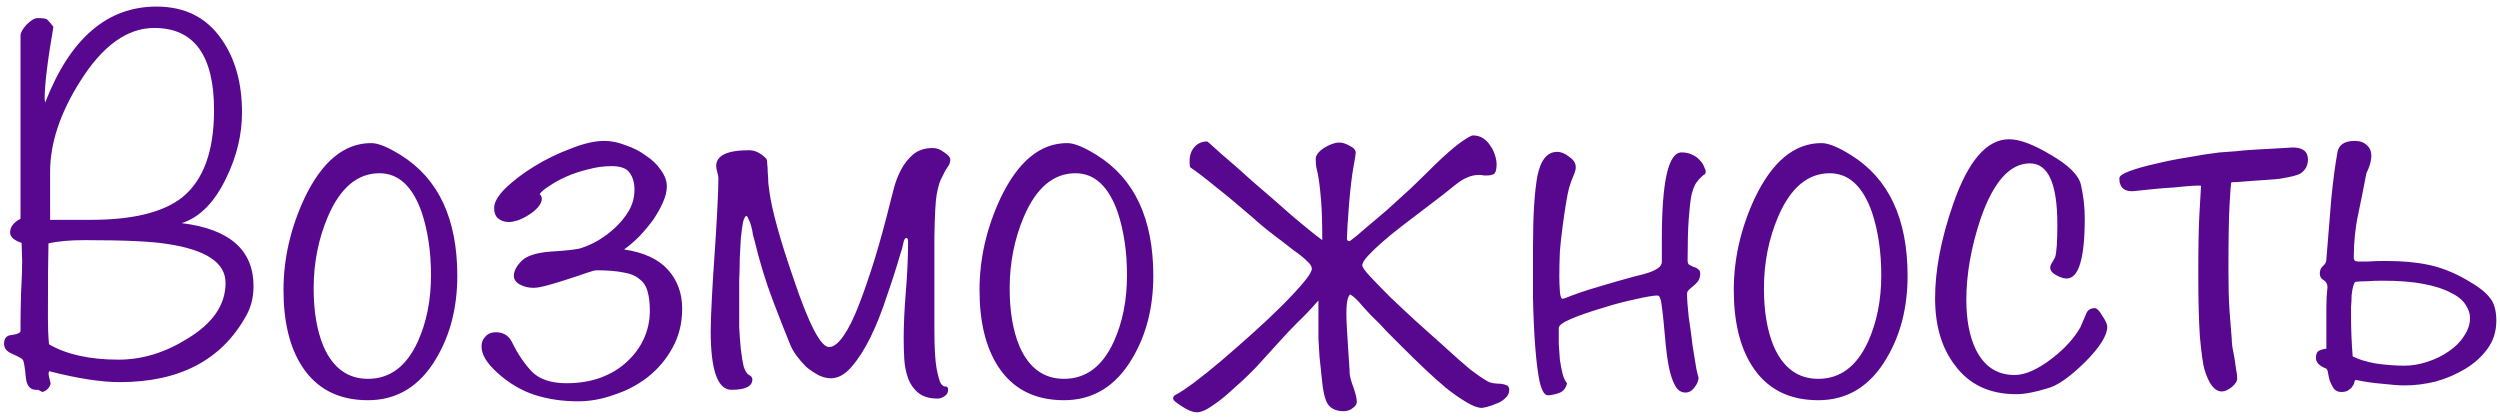 <?xml version="1.0" encoding="UTF-8"?> <svg xmlns="http://www.w3.org/2000/svg" width="228" height="38" viewBox="0 0 228 38" fill="none"><path d="M23.121 26.1C23.121 27.133 22.888 28.05 22.421 28.85C20.188 32.85 16.354 34.85 10.921 34.85C9.221 34.85 7.071 34.517 4.471 33.85C4.471 33.917 4.454 33.983 4.421 34.05C4.421 34.15 4.488 34.467 4.621 35C4.488 35.4 4.238 35.65 3.871 35.75L3.471 35.55C2.838 35.617 2.471 35.283 2.371 34.55C2.271 33.483 2.171 32.9 2.071 32.8C2.004 32.7 1.671 32.517 1.071 32.25C0.604 32.05 0.371 31.75 0.371 31.35C0.371 30.85 0.604 30.583 1.071 30.55C1.571 30.483 1.838 30.367 1.871 30.2C1.871 30.233 1.871 29.967 1.871 29.4C1.871 28.833 1.888 27.933 1.921 26.7C1.988 25.467 2.021 24.533 2.021 23.9L1.971 22.15C1.271 21.917 0.921 21.6 0.921 21.2C0.921 20.7 1.238 20.283 1.871 19.95V3.25C1.871 2.983 2.054 2.65 2.421 2.25C2.821 1.85 3.154 1.65 3.421 1.65C3.954 1.65 4.254 1.7 4.321 1.8C4.521 2 4.704 2.217 4.871 2.45C4.338 5.517 4.071 7.717 4.071 9.05C4.071 9.05 4.088 9.15 4.121 9.35C6.388 3.517 9.771 0.6 14.271 0.6C16.871 0.6 18.854 1.6 20.221 3.6C21.454 5.367 22.071 7.583 22.071 10.25C22.071 12.25 21.604 14.217 20.671 16.15C19.604 18.417 18.238 19.817 16.571 20.35C20.938 20.883 23.121 22.8 23.121 26.1ZM19.521 10.05C19.521 5.05 17.704 2.55 14.071 2.55C11.604 2.55 9.354 4.167 7.321 7.4C5.488 10.3 4.571 13.05 4.571 15.65V20.05C4.438 20.05 5.671 20.05 8.271 20.05C12.104 20.05 14.888 19.367 16.621 18C18.554 16.433 19.521 13.783 19.521 10.05ZM20.571 25.8C20.571 23.967 18.804 22.783 15.271 22.25C13.838 22.017 11.338 21.9 7.771 21.9C6.371 21.9 5.254 22 4.421 22.2C4.388 23.3 4.371 25.583 4.371 29.05C4.371 29.917 4.404 30.7 4.471 31.4C6.071 32.333 8.188 32.8 10.821 32.8C12.954 32.8 15.038 32.167 17.071 30.9C19.404 29.5 20.571 27.8 20.571 25.8ZM41.706 25.15C41.706 28.017 41.072 30.517 39.806 32.65C38.306 35.217 36.222 36.5 33.556 36.5C30.855 36.5 28.839 35.45 27.506 33.35C26.405 31.617 25.855 29.317 25.855 26.45C25.855 23.617 26.489 20.833 27.756 18.1C29.355 14.733 31.389 13.05 33.855 13.05C34.489 13.05 35.389 13.417 36.556 14.15C39.989 16.283 41.706 19.95 41.706 25.15ZM39.306 25.1C39.306 22.967 39.022 21.05 38.456 19.35C37.622 16.983 36.339 15.8 34.605 15.8C32.605 15.8 31.039 17.117 29.905 19.75C29.039 21.783 28.605 23.967 28.605 26.3C28.605 28.4 28.905 30.167 29.506 31.6C30.372 33.567 31.722 34.55 33.556 34.55C35.556 34.55 37.072 33.417 38.105 31.15C38.906 29.383 39.306 27.367 39.306 25.1ZM62.215 28.15C62.215 29.483 61.915 30.683 61.315 31.75C60.748 32.783 59.998 33.667 59.065 34.4C58.165 35.1 57.148 35.633 56.015 36C54.915 36.4 53.815 36.6 52.715 36.6C51.282 36.6 49.948 36.4 48.715 36C47.515 35.6 46.398 34.933 45.365 34C44.398 33.133 43.915 32.333 43.915 31.6C43.915 31.233 44.032 30.933 44.265 30.7C44.498 30.433 44.815 30.3 45.215 30.3C45.882 30.3 46.365 30.583 46.665 31.15C47.198 32.25 47.815 33.167 48.515 33.9C49.215 34.6 50.265 34.95 51.665 34.95C52.798 34.95 53.831 34.783 54.765 34.45C55.731 34.083 56.532 33.6 57.165 33C57.831 32.4 58.348 31.7 58.715 30.9C59.081 30.1 59.265 29.25 59.265 28.35C59.265 27.65 59.198 27.067 59.065 26.6C58.931 26.1 58.681 25.717 58.315 25.45C57.981 25.15 57.498 24.95 56.865 24.85C56.231 24.717 55.398 24.65 54.365 24.65C54.265 24.65 53.965 24.733 53.465 24.9C52.998 25.067 52.448 25.25 51.815 25.45C51.215 25.65 50.615 25.833 50.015 26C49.415 26.167 48.965 26.25 48.665 26.25C48.198 26.25 47.782 26.15 47.415 25.95C47.048 25.75 46.865 25.483 46.865 25.15C46.865 24.717 47.098 24.267 47.565 23.8C48.032 23.333 48.898 23.05 50.165 22.95C51.798 22.85 52.765 22.733 53.065 22.6C53.498 22.467 53.981 22.25 54.515 21.95C55.081 21.617 55.615 21.217 56.115 20.75C56.615 20.283 57.032 19.767 57.365 19.2C57.698 18.6 57.865 17.967 57.865 17.3C57.865 16.667 57.715 16.15 57.415 15.75C57.148 15.35 56.598 15.15 55.765 15.15C55.065 15.15 54.348 15.25 53.615 15.45C52.915 15.617 52.265 15.833 51.665 16.1C51.065 16.367 50.548 16.65 50.115 16.95C49.681 17.217 49.382 17.467 49.215 17.7C49.348 17.833 49.415 17.967 49.415 18.1C49.415 18.367 49.298 18.633 49.065 18.9C48.831 19.167 48.548 19.4 48.215 19.6C47.915 19.8 47.581 19.967 47.215 20.1C46.882 20.2 46.615 20.25 46.415 20.25C46.048 20.25 45.731 20.15 45.465 19.95C45.198 19.75 45.065 19.417 45.065 18.95C45.065 18.45 45.415 17.85 46.115 17.15C46.848 16.45 47.731 15.783 48.765 15.15C49.798 14.517 50.898 13.983 52.065 13.55C53.231 13.083 54.248 12.85 55.115 12.85C55.748 12.85 56.398 12.983 57.065 13.25C57.765 13.483 58.382 13.8 58.915 14.2C59.481 14.567 59.931 15 60.265 15.5C60.632 16 60.815 16.5 60.815 17C60.815 17.433 60.698 17.917 60.465 18.45C60.231 18.983 59.931 19.517 59.565 20.05C59.198 20.55 58.782 21.05 58.315 21.55C57.848 22.017 57.382 22.417 56.915 22.75C58.715 23.017 60.048 23.633 60.915 24.6C61.782 25.567 62.215 26.75 62.215 28.15ZM86.666 14.55C86.666 14.75 86.616 14.933 86.516 15.1C86.416 15.233 86.3 15.417 86.166 15.65C86.066 15.85 85.933 16.117 85.766 16.45C85.633 16.783 85.516 17.233 85.416 17.8C85.316 18.4 85.25 19.667 85.216 21.6C85.216 23.5 85.216 26.3 85.216 30C85.216 31.667 85.283 32.867 85.416 33.6C85.55 34.3 85.683 34.767 85.816 35C85.983 35.2 86.133 35.283 86.266 35.25C86.4 35.25 86.466 35.35 86.466 35.55C86.466 35.817 86.35 36.017 86.116 36.15C85.916 36.283 85.716 36.35 85.516 36.35C84.75 36.35 84.15 36.167 83.716 35.8C83.316 35.467 83.016 35.033 82.816 34.5C82.616 33.933 82.5 33.333 82.466 32.7C82.433 32.067 82.416 31.45 82.416 30.85C82.416 29.617 82.483 28.183 82.616 26.55C82.75 24.917 82.816 23.433 82.816 22.1C82.816 21.833 82.766 21.7 82.666 21.7C82.533 21.7 82.433 21.883 82.366 22.25C82.3 22.583 82.216 22.883 82.116 23.15C81.75 24.417 81.333 25.717 80.866 27.05C80.433 28.383 79.95 29.6 79.416 30.7C78.883 31.8 78.3 32.717 77.666 33.45C77.066 34.15 76.433 34.5 75.766 34.5C75.4 34.5 75.016 34.4 74.616 34.2C74.25 34 73.883 33.75 73.516 33.45C73.183 33.117 72.883 32.767 72.616 32.4C72.35 32.033 72.15 31.667 72.016 31.3C71.616 30.333 71.1 29.017 70.466 27.35C69.833 25.683 69.283 23.883 68.816 21.95C68.783 21.817 68.733 21.633 68.666 21.4C68.633 21.133 68.583 20.883 68.516 20.65C68.45 20.383 68.366 20.167 68.266 20C68.2 19.8 68.133 19.7 68.066 19.7C67.966 19.7 67.866 19.883 67.766 20.25C67.7 20.617 67.633 21.1 67.566 21.7C67.533 22.267 67.5 22.883 67.466 23.55C67.466 24.217 67.45 24.867 67.416 25.5C67.416 26.1 67.416 26.617 67.416 27.05C67.416 27.483 67.416 27.75 67.416 27.85C67.416 28.483 67.416 29.15 67.416 29.85C67.45 30.55 67.5 31.217 67.566 31.85C67.633 32.45 67.716 32.967 67.816 33.4C67.95 33.833 68.116 34.1 68.316 34.2C68.516 34.3 68.616 34.433 68.616 34.6C68.616 35.233 67.983 35.55 66.716 35.55C65.45 35.55 64.816 33.767 64.816 30.2C64.816 29.567 64.85 28.6 64.916 27.3C64.983 26 65.066 24.65 65.166 23.25C65.266 21.817 65.35 20.45 65.416 19.15C65.483 17.85 65.516 16.883 65.516 16.25C65.516 16.083 65.483 15.9 65.416 15.7C65.35 15.467 65.316 15.283 65.316 15.15C65.316 14.183 66.316 13.7 68.316 13.7C68.85 13.7 69.366 13.95 69.866 14.45C69.933 14.517 69.966 14.667 69.966 14.9C70 15.133 70.016 15.4 70.016 15.7C70.05 16 70.066 16.317 70.066 16.65C70.1 16.95 70.133 17.217 70.166 17.45C70.4 19.183 71.133 21.833 72.366 25.4C73.766 29.567 74.85 31.65 75.616 31.65C76.016 31.65 76.45 31.317 76.916 30.65C77.383 29.983 77.85 29.05 78.316 27.85C78.783 26.65 79.266 25.25 79.766 23.65C80.266 22.017 80.75 20.25 81.216 18.35C81.316 17.983 81.433 17.533 81.566 17C81.733 16.433 81.95 15.9 82.216 15.4C82.516 14.867 82.883 14.417 83.316 14.05C83.783 13.683 84.366 13.5 85.066 13.5C85.433 13.5 85.783 13.633 86.116 13.9C86.483 14.133 86.666 14.35 86.666 14.55ZM105.182 25.15C105.182 28.017 104.549 30.517 103.282 32.65C101.782 35.217 99.699 36.5 97.032 36.5C94.332 36.5 92.315 35.45 90.982 33.35C89.882 31.617 89.332 29.317 89.332 26.45C89.332 23.617 89.965 20.833 91.232 18.1C92.832 14.733 94.865 13.05 97.332 13.05C97.965 13.05 98.865 13.417 100.032 14.15C103.465 16.283 105.182 19.95 105.182 25.15ZM102.782 25.1C102.782 22.967 102.499 21.05 101.932 19.35C101.099 16.983 99.815 15.8 98.082 15.8C96.082 15.8 94.515 17.117 93.382 19.75C92.515 21.783 92.082 23.967 92.082 26.3C92.082 28.4 92.382 30.167 92.982 31.6C93.849 33.567 95.199 34.55 97.032 34.55C99.032 34.55 100.549 33.417 101.582 31.15C102.382 29.383 102.782 27.367 102.782 25.1ZM107.141 36.6C107.041 36.5 106.991 36.417 106.991 36.35C106.991 36.217 107.041 36.117 107.141 36.05C107.541 35.85 108.125 35.467 108.891 34.9C109.691 34.3 110.541 33.617 111.441 32.85C112.375 32.05 113.325 31.217 114.291 30.35C115.258 29.483 116.141 28.65 116.941 27.85C117.741 27.05 118.391 26.35 118.891 25.75C119.391 25.15 119.641 24.733 119.641 24.5C119.641 24.3 119.491 24.067 119.191 23.8C118.891 23.5 118.475 23.167 117.941 22.8C117.441 22.4 116.858 21.95 116.191 21.45C115.525 20.95 114.841 20.383 114.141 19.75C112.908 18.683 111.825 17.783 110.891 17.05C109.958 16.283 109.175 15.683 108.541 15.25C108.508 15.15 108.491 14.967 108.491 14.7C108.491 14.167 108.641 13.733 108.941 13.4C109.241 13.067 109.625 12.9 110.091 12.9C110.125 12.9 110.541 13.267 111.341 14C112.175 14.7 113.141 15.55 114.241 16.55C115.375 17.517 116.525 18.517 117.691 19.55C118.858 20.55 119.825 21.333 120.591 21.9C120.591 20.4 120.558 19.233 120.491 18.4C120.425 17.567 120.358 16.933 120.291 16.5C120.225 16.033 120.158 15.683 120.091 15.45C120.025 15.183 119.991 14.867 119.991 14.5C119.991 14.167 120.241 13.833 120.741 13.5C121.275 13.167 121.741 13 122.141 13C122.441 13 122.758 13.1 123.091 13.3C123.458 13.467 123.641 13.683 123.641 13.95C123.641 14.05 123.575 14.467 123.441 15.2C123.308 15.9 123.175 17 123.041 18.5C122.975 19.3 122.925 20 122.891 20.6C122.858 21.2 122.841 21.583 122.841 21.75C122.841 21.917 122.925 22 123.091 22C123.458 21.733 123.925 21.35 124.491 20.85C125.091 20.35 125.741 19.8 126.441 19.2C127.141 18.567 127.875 17.9 128.641 17.2C129.408 16.467 130.141 15.75 130.841 15.05C131.841 14.083 132.625 13.4 133.191 13C133.791 12.567 134.175 12.35 134.341 12.35C134.675 12.35 134.975 12.433 135.241 12.6C135.508 12.767 135.725 12.983 135.891 13.25C136.091 13.517 136.241 13.817 136.341 14.15C136.441 14.45 136.491 14.733 136.491 15C136.491 15.5 136.391 15.8 136.191 15.9C136.025 15.967 135.858 16 135.691 16C135.558 16 135.425 16 135.291 16C135.191 15.967 135.058 15.95 134.891 15.95C134.191 15.95 133.475 16.25 132.741 16.85C132.008 17.45 131.108 18.15 130.041 18.95C129.341 19.483 128.641 20.017 127.941 20.55C127.241 21.083 126.608 21.6 126.041 22.1C125.508 22.567 125.075 22.983 124.741 23.35C124.408 23.717 124.241 24 124.241 24.2C124.241 24.367 124.491 24.717 124.991 25.25C125.491 25.783 126.091 26.4 126.791 27.1C127.525 27.8 128.308 28.533 129.141 29.3C130.008 30.067 130.791 30.767 131.491 31.4C132.658 32.467 133.525 33.233 134.091 33.7C134.658 34.133 135.141 34.467 135.541 34.7C135.741 34.833 135.958 34.917 136.191 34.95C136.458 34.983 136.691 35 136.891 35C137.125 35.033 137.308 35.083 137.441 35.15C137.575 35.217 137.641 35.35 137.641 35.55C137.641 35.85 137.525 36.1 137.291 36.3C137.058 36.533 136.791 36.7 136.491 36.8C136.191 36.933 135.908 37.033 135.641 37.1C135.375 37.167 135.208 37.2 135.141 37.2C134.775 37.2 134.291 37.017 133.691 36.65C133.125 36.317 132.508 35.883 131.841 35.35C131.208 34.817 130.558 34.233 129.891 33.6C129.225 32.967 128.608 32.367 128.041 31.8C127.475 31.233 126.975 30.733 126.541 30.3C126.141 29.867 125.891 29.6 125.791 29.5C125.258 29 124.758 28.483 124.291 27.95C123.858 27.417 123.475 27.05 123.141 26.85C123.041 26.917 122.958 27.083 122.891 27.35C122.825 27.617 122.791 28.05 122.791 28.65C122.791 29.017 122.808 29.467 122.841 30C122.875 30.533 122.908 31.083 122.941 31.65C122.975 32.183 123.008 32.683 123.041 33.15C123.075 33.583 123.091 33.9 123.091 34.1C123.125 34.4 123.241 34.817 123.441 35.35C123.641 35.917 123.741 36.35 123.741 36.65C123.741 36.85 123.625 37.033 123.391 37.2C123.158 37.4 122.875 37.5 122.541 37.5C121.875 37.5 121.391 37.283 121.091 36.85C120.825 36.417 120.641 35.617 120.541 34.45C120.475 33.75 120.408 33.117 120.341 32.55C120.308 31.983 120.275 31.433 120.241 30.9C120.241 30.333 120.241 29.783 120.241 29.25C120.241 28.683 120.241 28.067 120.241 27.4C119.575 28.167 118.941 28.833 118.341 29.4C117.775 29.967 117.191 30.583 116.591 31.25C115.991 31.917 115.341 32.633 114.641 33.4C113.941 34.133 113.241 34.8 112.541 35.4C111.875 36.033 111.241 36.55 110.641 36.95C110.041 37.383 109.541 37.6 109.141 37.6C108.675 37.6 108.008 37.267 107.141 36.6ZM155.26 16.05C155.06 16.217 154.877 16.417 154.71 16.65C154.543 16.883 154.393 17.267 154.26 17.8C154.16 18.333 154.077 19.067 154.01 20C153.943 20.933 153.91 22.183 153.91 23.75C153.91 23.95 153.96 24.083 154.06 24.15C154.193 24.217 154.327 24.283 154.46 24.35C154.627 24.383 154.76 24.45 154.86 24.55C154.993 24.617 155.06 24.75 155.06 24.95C155.06 25.217 154.993 25.45 154.86 25.65C154.727 25.817 154.577 25.967 154.41 26.1C154.277 26.2 154.143 26.317 154.01 26.45C153.91 26.55 153.86 26.667 153.86 26.8C153.86 27.3 153.91 28 154.01 28.9C154.143 29.767 154.26 30.633 154.36 31.5C154.493 32.333 154.61 33.05 154.71 33.65C154.843 34.25 154.91 34.5 154.91 34.4C154.91 34.7 154.793 35 154.56 35.3C154.327 35.633 154.043 35.8 153.71 35.8C153.31 35.8 152.993 35.583 152.76 35.15C152.527 34.717 152.343 34.167 152.21 33.5C152.077 32.833 151.977 32.133 151.91 31.4C151.843 30.633 151.777 29.917 151.71 29.25C151.643 28.583 151.577 28.033 151.51 27.6C151.443 27.167 151.327 26.95 151.16 26.95C150.793 26.95 150.11 27.067 149.11 27.3C148.143 27.5 147.143 27.767 146.11 28.1C145.077 28.4 144.16 28.717 143.36 29.05C142.56 29.383 142.16 29.667 142.16 29.9C142.16 30.367 142.16 30.85 142.16 31.35C142.193 31.85 142.227 32.333 142.26 32.8C142.327 33.267 142.41 33.7 142.51 34.1C142.61 34.467 142.743 34.75 142.91 34.95C142.81 35.417 142.56 35.717 142.16 35.85C141.76 35.983 141.427 36.05 141.16 36.05C140.86 36.05 140.61 35.633 140.41 34.8C140.243 33.967 140.11 32.9 140.01 31.6C139.91 30.267 139.843 28.8 139.81 27.2C139.81 25.6 139.81 24.033 139.81 22.5C139.81 19.667 139.943 17.517 140.21 16.05C140.51 14.583 141.11 13.85 142.01 13.85C142.377 13.85 142.743 14 143.11 14.3C143.51 14.567 143.71 14.883 143.71 15.25C143.71 15.45 143.643 15.7 143.51 16C143.377 16.3 143.243 16.667 143.11 17.1C143.01 17.467 142.91 17.967 142.81 18.6C142.71 19.2 142.61 19.883 142.51 20.65C142.41 21.383 142.327 22.15 142.26 22.95C142.227 23.75 142.21 24.517 142.21 25.25C142.21 25.65 142.227 26.083 142.26 26.55C142.293 27.017 142.377 27.25 142.51 27.25C142.577 27.25 142.86 27.15 143.36 26.95C143.893 26.75 144.427 26.567 144.96 26.4C147.16 25.733 148.81 25.267 149.91 25C151.01 24.7 151.56 24.333 151.56 23.9V21.75C151.56 16.517 152.16 13.9 153.36 13.9C153.727 13.9 154.043 13.967 154.31 14.1C154.61 14.233 154.843 14.4 155.01 14.6C155.21 14.8 155.343 15 155.41 15.2C155.51 15.4 155.56 15.55 155.56 15.65C155.56 15.783 155.527 15.867 155.46 15.9C155.393 15.933 155.327 15.983 155.26 16.05ZM173.971 25.15C173.971 28.017 173.338 30.517 172.071 32.65C170.571 35.217 168.488 36.5 165.821 36.5C163.121 36.5 161.104 35.45 159.771 33.35C158.671 31.617 158.121 29.317 158.121 26.45C158.121 23.617 158.754 20.833 160.021 18.1C161.621 14.733 163.654 13.05 166.121 13.05C166.754 13.05 167.654 13.417 168.821 14.15C172.254 16.283 173.971 19.95 173.971 25.15ZM171.571 25.1C171.571 22.967 171.288 21.05 170.721 19.35C169.888 16.983 168.604 15.8 166.871 15.8C164.871 15.8 163.304 17.117 162.171 19.75C161.304 21.783 160.871 23.967 160.871 26.3C160.871 28.4 161.171 30.167 161.771 31.6C162.638 33.567 163.988 34.55 165.821 34.55C167.821 34.55 169.338 33.417 170.371 31.15C171.171 29.383 171.571 27.367 171.571 25.1ZM192.18 29.8C192.18 30.6 191.497 31.683 190.13 33.05C188.764 34.383 187.647 35.167 186.78 35.4C185.614 35.767 184.647 35.95 183.88 35.95C181.447 35.95 179.58 35.067 178.28 33.3C177.08 31.733 176.48 29.7 176.48 27.2C176.48 24.633 177.03 21.767 178.13 18.6C179.497 14.667 181.197 12.7 183.23 12.7C184.197 12.7 185.48 13.183 187.08 14.15C188.68 15.083 189.58 15.983 189.78 16.85C190.014 17.883 190.13 18.9 190.13 19.9C190.13 23.567 189.58 25.4 188.48 25.4C188.214 25.4 187.897 25.3 187.53 25.1C187.164 24.9 186.98 24.667 186.98 24.4C186.98 24.267 187.047 24.1 187.18 23.9C187.314 23.667 187.397 23.517 187.43 23.45C187.564 23.017 187.63 22.017 187.63 20.45C187.63 16.75 186.797 14.9 185.13 14.9C183.297 14.9 181.797 16.583 180.63 19.95C179.764 22.55 179.33 25.017 179.33 27.35C179.33 29.15 179.614 30.65 180.18 31.85C180.947 33.417 182.13 34.2 183.73 34.2C184.697 34.2 185.83 33.7 187.13 32.7C188.297 31.8 189.164 30.85 189.73 29.85C189.864 29.517 190.064 29.05 190.33 28.45C190.497 28.217 190.73 28.1 191.03 28.1C191.23 28.1 191.464 28.333 191.73 28.8C192.03 29.233 192.18 29.567 192.18 29.8ZM209.834 15.8C209.6 15.967 208.967 16.133 207.934 16.3C207.667 16.333 207.284 16.367 206.784 16.4C206.317 16.433 205.834 16.467 205.334 16.5C204.867 16.533 204.45 16.567 204.084 16.6C203.717 16.6 203.517 16.617 203.484 16.65C203.45 16.817 203.4 17.5 203.334 18.7C203.267 19.867 203.234 21.883 203.234 24.75C203.234 26.183 203.267 27.383 203.334 28.35C203.4 29.283 203.467 30.133 203.534 30.9C203.534 31.067 203.55 31.3 203.584 31.6C203.65 31.9 203.717 32.25 203.784 32.65C203.85 33.05 203.9 33.4 203.934 33.7C204 34 204.034 34.267 204.034 34.5C204.034 34.767 203.867 35.033 203.534 35.3C203.2 35.567 202.9 35.7 202.634 35.7C201.967 35.7 201.434 35.017 201.034 33.65C200.9 33.15 200.767 32.183 200.634 30.75C200.534 29.317 200.484 27.383 200.484 24.95C200.484 22.583 200.517 20.783 200.584 19.55C200.65 18.283 200.7 17.417 200.734 16.95C200.667 16.917 200.384 16.917 199.884 16.95C199.417 16.983 198.867 17.033 198.234 17.1C197.6 17.133 196.967 17.183 196.334 17.25C195.7 17.317 195.217 17.367 194.884 17.4C193.817 17.567 193.284 17.183 193.284 16.25C193.284 16.05 193.6 15.833 194.234 15.6C194.867 15.367 195.634 15.15 196.534 14.95C197.467 14.717 198.467 14.517 199.534 14.35C200.6 14.15 201.567 14 202.434 13.9C202.834 13.867 203.3 13.833 203.834 13.8C204.4 13.733 204.984 13.683 205.584 13.65C206.184 13.617 206.784 13.583 207.384 13.55C208.017 13.517 208.584 13.483 209.084 13.45C210.017 13.45 210.484 13.817 210.484 14.55C210.484 15.083 210.267 15.5 209.834 15.8ZM215.815 15.8C215.582 17.033 215.332 18.283 215.065 19.55C214.798 20.783 214.665 22.1 214.665 23.5C214.665 23.733 214.798 23.85 215.065 23.85C215.298 23.85 215.598 23.85 215.965 23.85C216.365 23.817 216.915 23.8 217.615 23.8C219.082 23.8 220.365 23.917 221.465 24.15C222.598 24.383 223.748 24.833 224.915 25.5C225.982 26.1 226.698 26.65 227.065 27.15C227.465 27.617 227.665 28.317 227.665 29.25C227.665 30.217 227.398 31.067 226.865 31.8C226.332 32.533 225.648 33.15 224.815 33.65C223.982 34.15 223.082 34.533 222.115 34.8C221.148 35.033 220.215 35.15 219.315 35.15C218.815 35.15 218.132 35.1 217.265 35C216.432 34.933 215.632 34.817 214.865 34.65C214.798 34.65 214.748 34.717 214.715 34.85C214.715 34.95 214.665 35.067 214.565 35.2C214.498 35.333 214.382 35.45 214.215 35.55C214.082 35.683 213.848 35.75 213.515 35.75C213.215 35.75 212.982 35.633 212.815 35.4C212.682 35.2 212.565 34.967 212.465 34.7C212.398 34.433 212.348 34.2 212.315 34C212.282 33.767 212.215 33.633 212.115 33.6C211.515 33.367 211.215 33.05 211.215 32.65C211.215 32.317 211.298 32.1 211.465 32C211.665 31.9 211.898 31.833 212.165 31.8V29.55C212.165 29.017 212.165 28.483 212.165 27.95C212.165 27.383 212.198 26.8 212.265 26.2C212.265 25.9 212.148 25.683 211.915 25.55C211.682 25.417 211.565 25.217 211.565 24.95C211.565 24.65 211.665 24.417 211.865 24.25C212.065 24.083 212.165 23.883 212.165 23.65C212.332 21.617 212.482 19.767 212.615 18.1C212.782 16.433 212.965 15.05 213.165 13.95C213.265 13.217 213.798 12.85 214.765 12.85C215.232 12.85 215.598 12.983 215.865 13.25C216.132 13.483 216.265 13.8 216.265 14.2C216.265 14.667 216.115 15.2 215.815 15.8ZM225.265 29C225.265 28.6 225.132 28.2 224.865 27.8C224.598 27.367 224.148 27 223.515 26.7C222.915 26.367 222.098 26.1 221.065 25.9C220.065 25.7 218.815 25.6 217.315 25.6C216.782 25.6 216.298 25.617 215.865 25.65C215.465 25.65 215.132 25.667 214.865 25.7C214.765 25.7 214.682 25.833 214.615 26.1C214.548 26.333 214.498 26.617 214.465 26.95C214.465 27.283 214.448 27.633 214.415 28C214.415 28.333 214.415 28.617 214.415 28.85C214.415 30.05 214.465 31.267 214.565 32.5C215.065 32.767 215.765 32.983 216.665 33.15C217.598 33.283 218.465 33.35 219.265 33.35C219.965 33.35 220.665 33.233 221.365 33C222.098 32.767 222.748 32.45 223.315 32.05C223.915 31.65 224.382 31.183 224.715 30.65C225.082 30.117 225.265 29.567 225.265 29Z" fill="#58088F"></path></svg> 